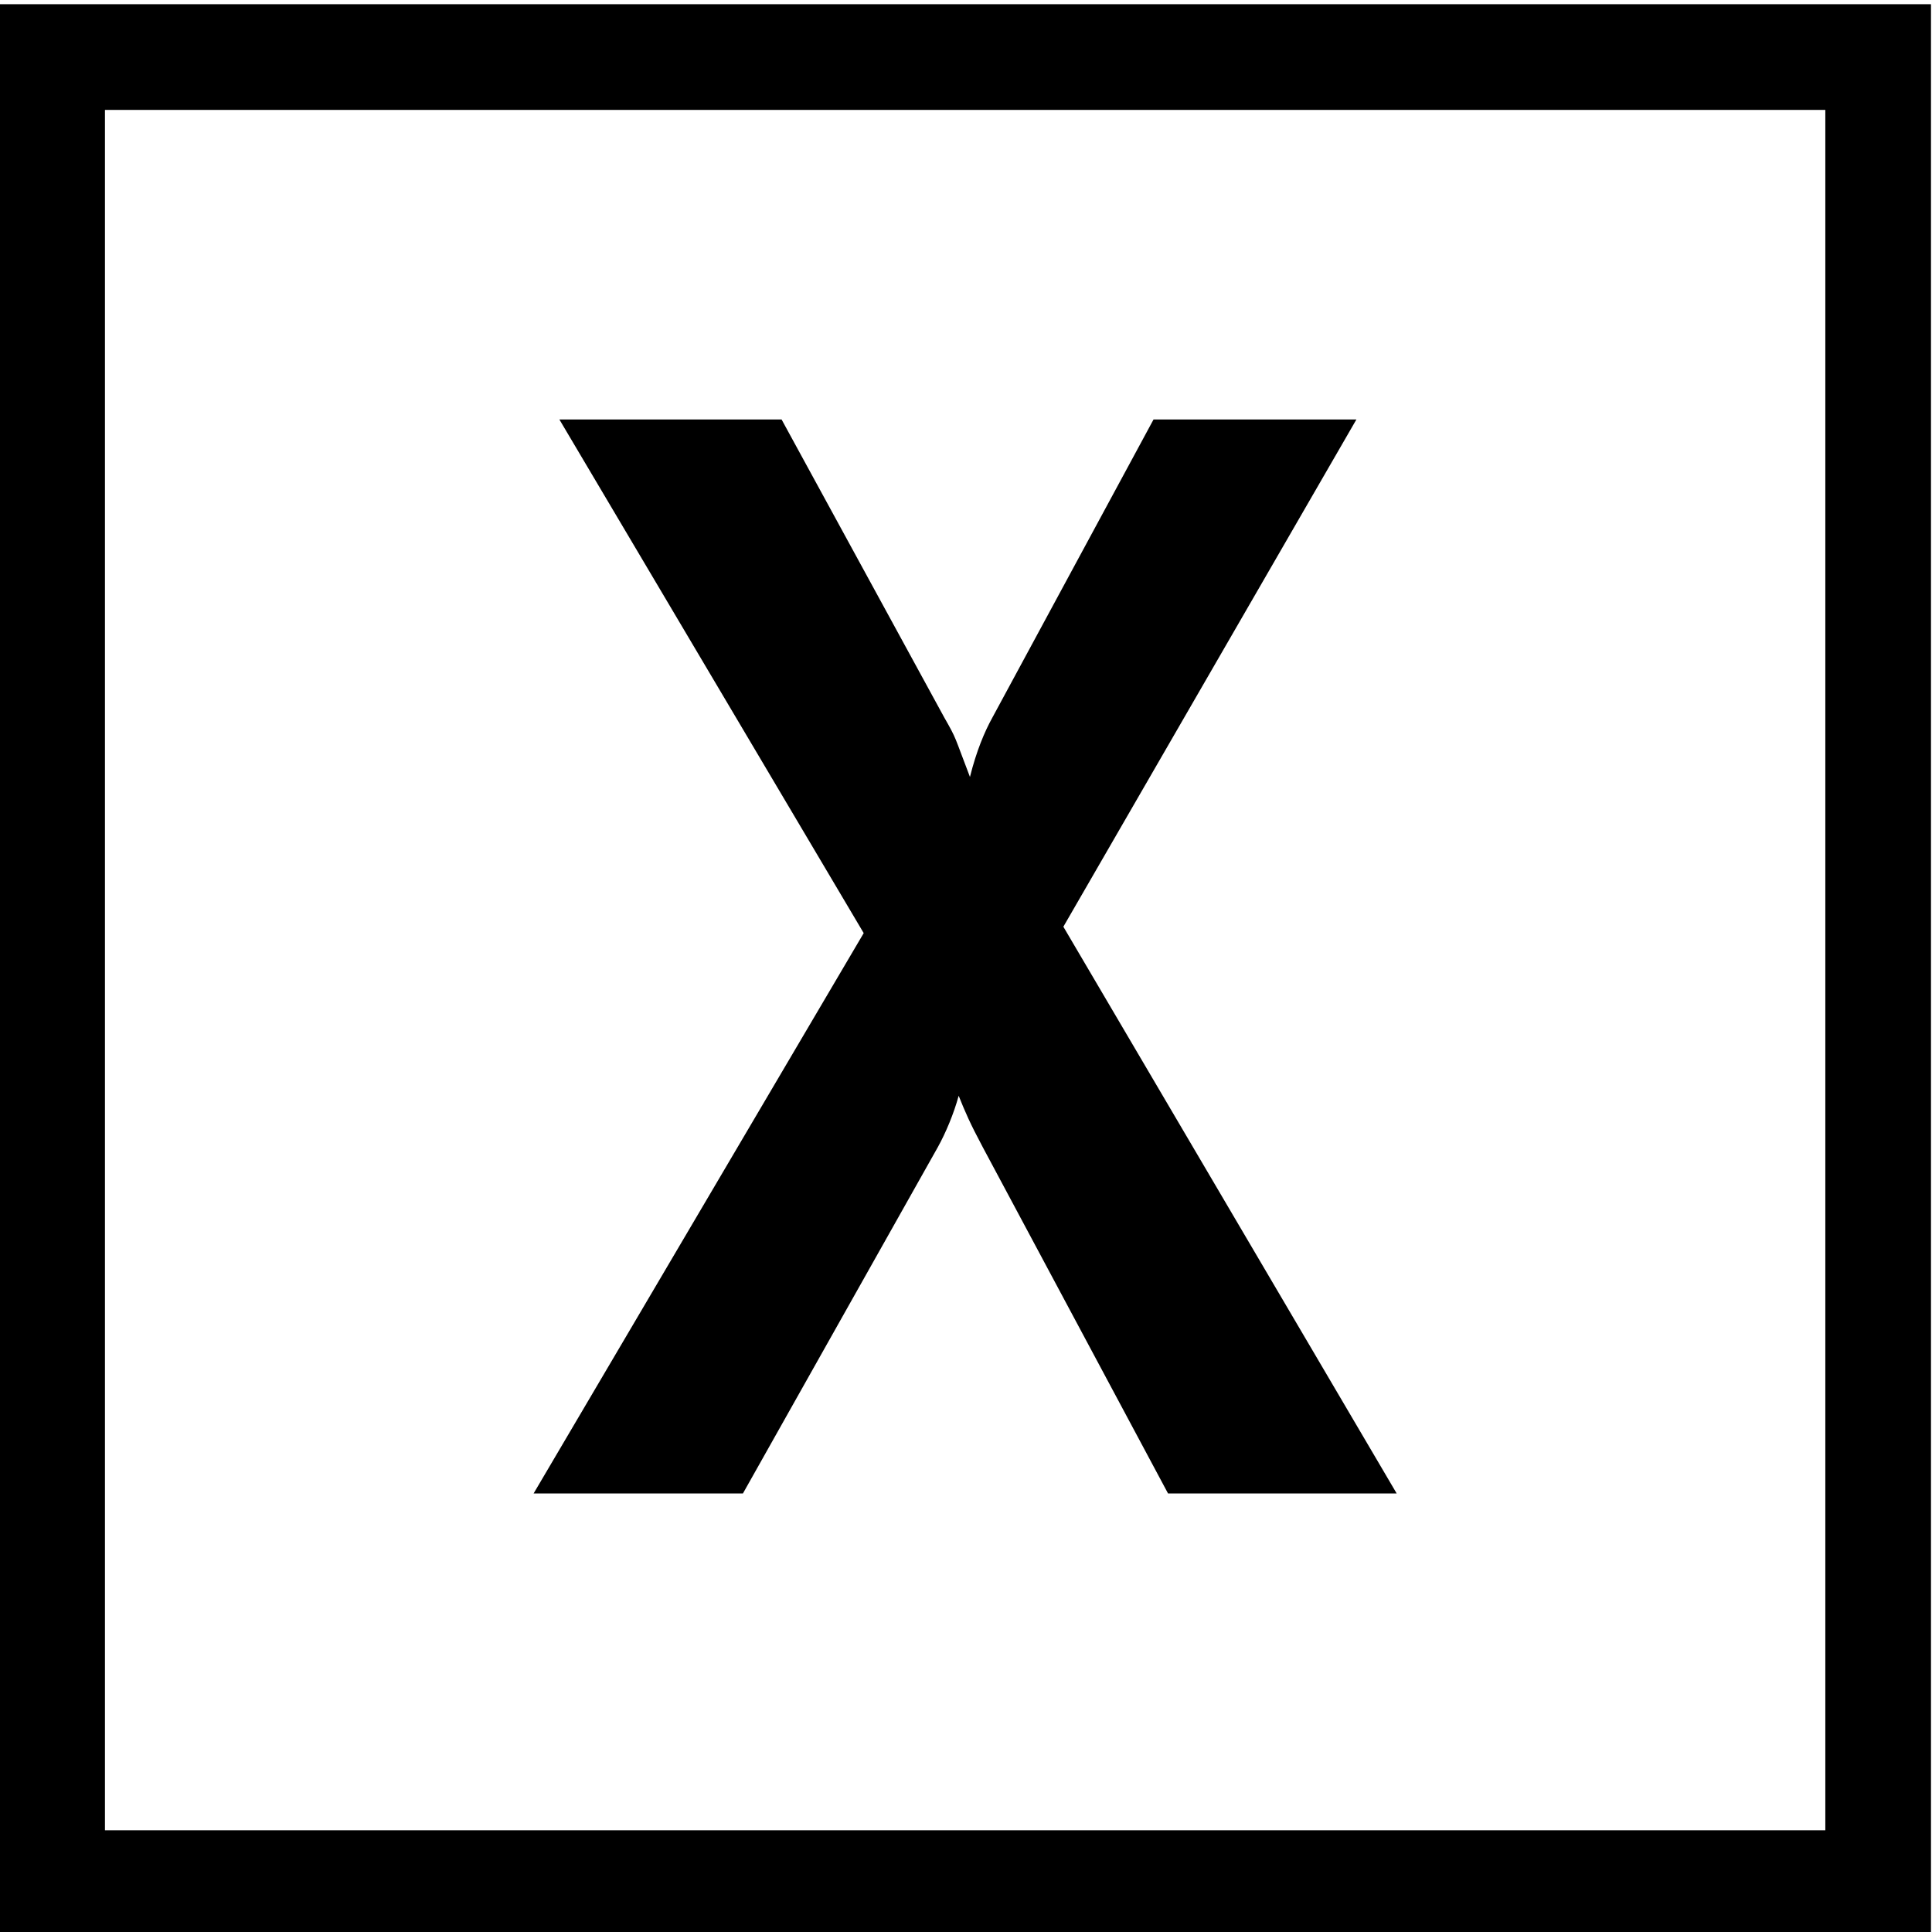 <?xml version="1.0" encoding="UTF-8" standalone="no"?>
<!-- Created with Inkscape (http://www.inkscape.org/) -->

<svg
   xmlns:dc="http://purl.org/dc/elements/1.1/"
   xmlns:cc="http://creativecommons.org/ns#"
   xmlns:rdf="http://www.w3.org/1999/02/22-rdf-syntax-ns#"
   xmlns:svg="http://www.w3.org/2000/svg"
   xmlns="http://www.w3.org/2000/svg"
   xmlns:sodipodi="http://sodipodi.sourceforge.net/DTD/sodipodi-0.dtd"
   xmlns:inkscape="http://www.inkscape.org/namespaces/inkscape"
   width="500"
   height="500"
   viewBox="0 0 132.292 132.292"
   version="1.1"
   id="svg5187"
   inkscape:version="0.92.4 (5da689c313, 2019-01-14)"
   sodipodi:docname="OFLC AU Film X 1989.svg">
  <defs
     id="defs5181">
    <clipPath
       clipPathUnits="userSpaceOnUse"
       id="clipPath150-5">
      <path
         d="m 103.69,690.96 h 56.7 v -56.69 h -56.7 z"
         id="path148-5"
         inkscape:connector-curvature="0"
         style="clip-rule:evenodd" />
    </clipPath>
    <clipPath
       clipPathUnits="userSpaceOnUse"
       id="clipPath156-5">
      <path
         d="M 38,785 H 555 V 58 H 38 Z"
         id="path154-2"
         inkscape:connector-curvature="0" />
    </clipPath>
    <clipPath
       clipPathUnits="userSpaceOnUse"
       id="clipPath162-8">
      <path
         d="M 0,842.16 H 594.96 V 0.12 H 0 Z"
         id="path160-6"
         inkscape:connector-curvature="0" />
    </clipPath>
    <clipPath
       clipPathUnits="userSpaceOnUse"
       id="clipPath174-2">
      <path
         d="m 103.69,294.11 h 56.7 v -56.69 h -56.7 z"
         id="path172-0"
         inkscape:connector-curvature="0"
         style="clip-rule:evenodd" />
    </clipPath>
    <clipPath
       clipPathUnits="userSpaceOnUse"
       id="clipPath180-4">
      <path
         d="M 38,785 H 555 V 58 H 38 Z"
         id="path178-7"
         inkscape:connector-curvature="0" />
    </clipPath>
    <clipPath
       clipPathUnits="userSpaceOnUse"
       id="clipPath186-8">
      <path
         d="M 0,842.16 H 594.96 V 0.12 H 0 Z"
         id="path184-9"
         inkscape:connector-curvature="0" />
    </clipPath>
    <clipPath
       clipPathUnits="userSpaceOnUse"
       id="clipPath1165-7">
      <path
         d="m 118.76,299.78 h 56.7 v -56.69 h -56.7 z"
         id="path1163-9"
         inkscape:connector-curvature="0"
         style="clip-rule:evenodd" />
    </clipPath>
    <clipPath
       clipPathUnits="userSpaceOnUse"
       id="clipPath1171-3">
      <path
         d="M 38,785 H 555 V 58 H 38 Z"
         id="path1169-9"
         inkscape:connector-curvature="0" />
    </clipPath>
    <clipPath
       clipPathUnits="userSpaceOnUse"
       id="clipPath1177-1">
      <path
         d="M 0,842.16 H 594.96 V 0.12 H 0 Z"
         id="path1175-4"
         inkscape:connector-curvature="0" />
    </clipPath>
    <clipPath
       clipPathUnits="userSpaceOnUse"
       id="clipPath2686-2">
      <path
         d="m 118.76,715.06 h 56.7 v -56.7 h -56.7 z"
         id="path2684-9"
         inkscape:connector-curvature="0"
         style="clip-rule:evenodd" />
    </clipPath>
    <clipPath
       clipPathUnits="userSpaceOnUse"
       id="clipPath2692-6">
      <path
         d="M 38,785 H 555 V 58 H 38 Z"
         id="path2690-0"
         inkscape:connector-curvature="0" />
    </clipPath>
    <clipPath
       clipPathUnits="userSpaceOnUse"
       id="clipPath2698-4">
      <path
         d="M 0,842.16 H 594.96 V 0.12 H 0 Z"
         id="path2696-3"
         inkscape:connector-curvature="0" />
    </clipPath>
    <clipPath
       clipPathUnits="userSpaceOnUse"
       id="clipPath3510-0">
      <path
         d="m 103.69,715.06 h 56.7 v -56.7 h -56.7 z"
         id="path3508-6"
         inkscape:connector-curvature="0"
         style="clip-rule:evenodd" />
    </clipPath>
    <clipPath
       clipPathUnits="userSpaceOnUse"
       id="clipPath3516-5">
      <path
         d="M 38,785 H 555 V 58 H 38 Z"
         id="path3514-0"
         inkscape:connector-curvature="0" />
    </clipPath>
    <clipPath
       clipPathUnits="userSpaceOnUse"
       id="clipPath3522-2">
      <path
         d="M 0,842.16 H 594.96 V 0.12 H 0 Z"
         id="path3520-0"
         inkscape:connector-curvature="0" />
    </clipPath>
    <clipPath
       clipPathUnits="userSpaceOnUse"
       id="clipPath4293-6">
      <path
         d="m 118.76,715.06 h 56.7 v -56.7 h -56.7 z"
         id="path4291-4"
         inkscape:connector-curvature="0"
         style="clip-rule:evenodd" />
    </clipPath>
    <clipPath
       clipPathUnits="userSpaceOnUse"
       id="clipPath4299-7">
      <path
         d="M 38,785 H 555 V 58 H 38 Z"
         id="path4297-3"
         inkscape:connector-curvature="0" />
    </clipPath>
    <clipPath
       clipPathUnits="userSpaceOnUse"
       id="clipPath4305-8">
      <path
         d="M 0,842.16 H 594.96 V 0.12 H 0 Z"
         id="path4303-1"
         inkscape:connector-curvature="0" />
    </clipPath>
  </defs>
  <sodipodi:namedview
     id="base"
     pagecolor="#ffffff"
     bordercolor="#666666"
     borderopacity="1.0"
     inkscape:pageopacity="0.0"
     inkscape:pageshadow="2"
     inkscape:zoom="0.35"
     inkscape:cx="-1767.1165"
     inkscape:cy="1714.5527"
     inkscape:document-units="px"
     inkscape:current-layer="layer1"
     showgrid="false"
     fit-margin-top="0"
     fit-margin-left="0"
     fit-margin-right="0"
     fit-margin-bottom="0"
     inkscape:window-width="3840"
     inkscape:window-height="2068"
     inkscape:window-x="-12"
     inkscape:window-y="-12"
     inkscape:window-maximized="1"
     units="px" />
  <g
     inkscape:label="Layer 1"
     inkscape:groupmode="layer"
     id="layer1"
     transform="translate(-404.806,-560.898)">
    <g
       transform="matrix(2.902,0,0,-2.902,47.722,2620.515)"
       id="g4287">
      <g
         id="g4289"
         clip-path="url(#clipPath4293-6)">
        <g
           id="g4295"
           clip-path="url(#clipPath4299-7)">
          <g
             id="g4301"
             clip-path="url(#clipPath4305-8)">
            <path
               d="m 148.138,687.857 7.865,-13.373 h -5.395 l -4.37,8.168 c -0.304,0.57 -0.418,0.836 -0.57,1.216 -0.114,-0.418 -0.304,-0.874 -0.494,-1.216 l -4.597,-8.168 h -4.939 l 7.789,13.222 -7.181,12.12 h 5.243 l 3.837,-7.029 c 0.304,-0.532 0.228,-0.418 0.608,-1.406 0.152,0.608 0.342,1.064 0.532,1.406 l 3.8,7.029 h 4.787 l -6.915,-11.969"
               style="fill:#000000;fill-opacity:1;fill-rule:nonzero;stroke:none"
               id="path4307"
               inkscape:connector-curvature="0" />
            <path
               d="m 124.277,709.624 h -1.247 v -45.58 h 45.58 v 45.58 z m 1.247,-2.494 h 40.593 v -40.593 h -40.593 z"
               style="fill:#000000;fill-opacity:1;fill-rule:nonzero;stroke:none"
               id="path4309"
               inkscape:connector-curvature="0" />
          </g>
        </g>
      </g>
    </g>
  </g>
</svg>
